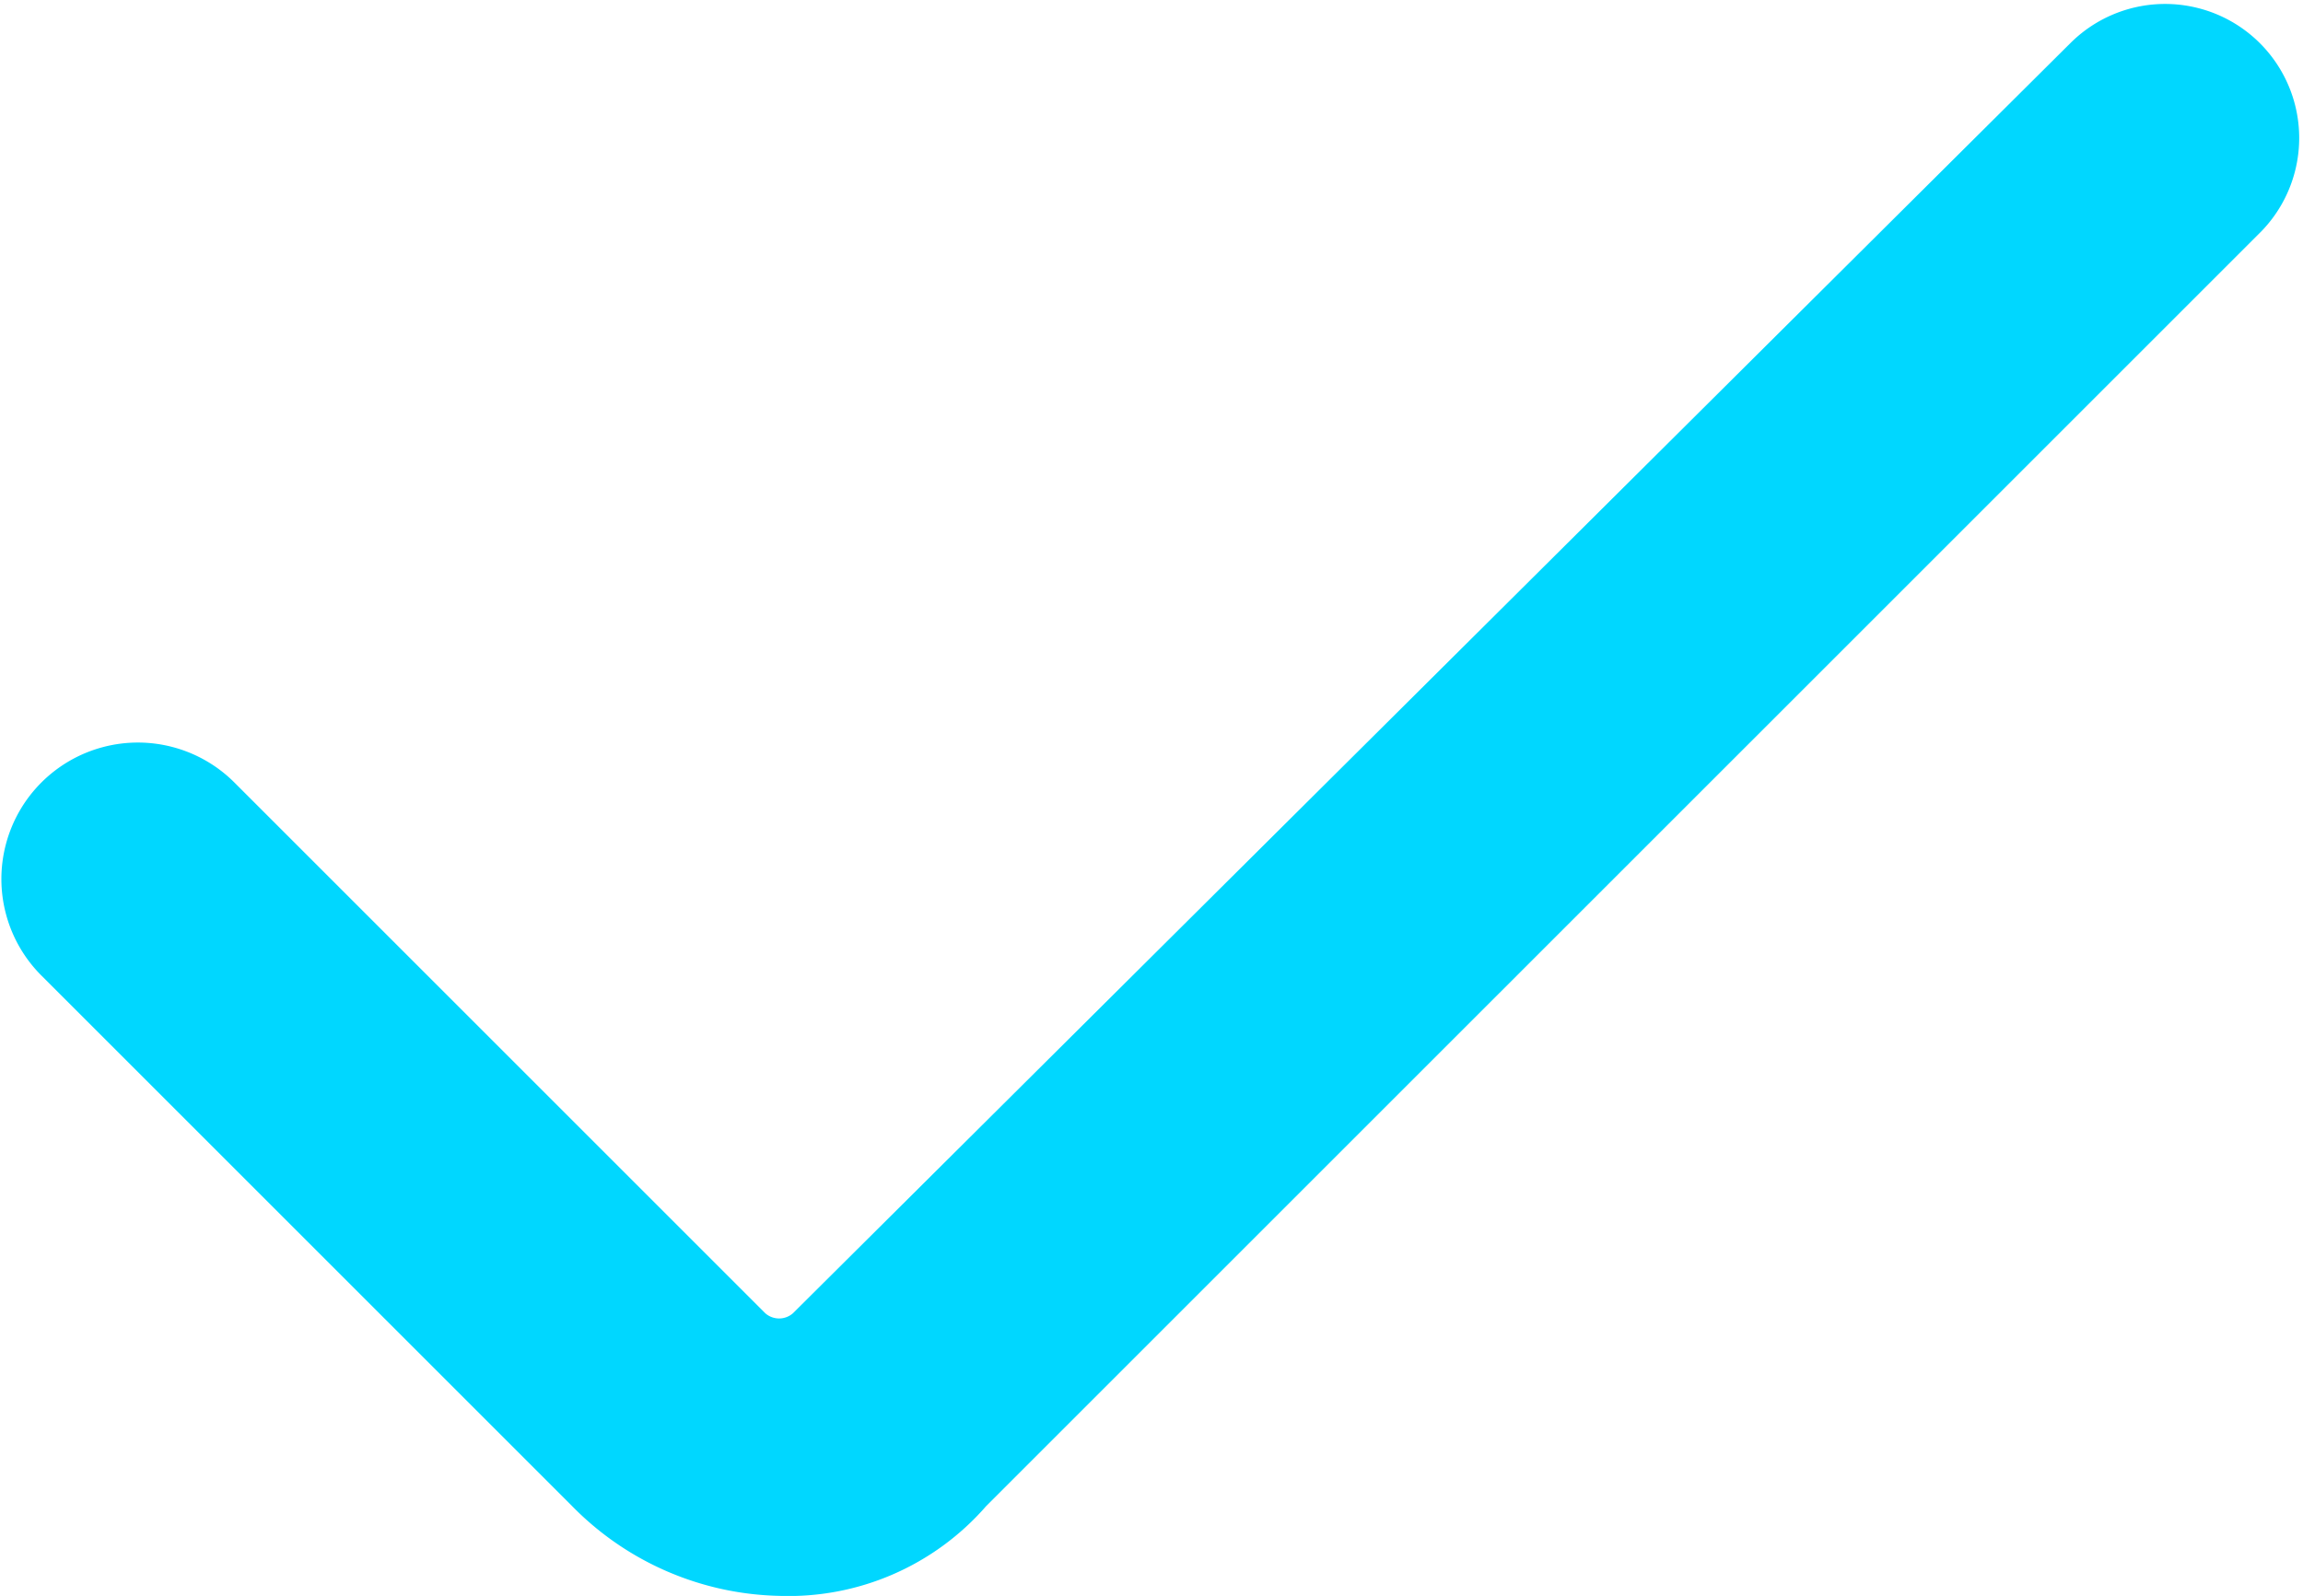 <svg xmlns="http://www.w3.org/2000/svg" width="37.796" height="26.199" viewBox="0 0 37.796 26.199"><defs><style>.a{fill:#00d7ff;}</style></defs><g transform="translate(-34.3 -64.648)"><g transform="translate(34.3 64.648)"><path class="a" d="M68.248,43.386,47.313,64.207a.344.344,0,0,1-.453,0l-8.713-8.713a2.24,2.24,0,0,0-3.168,3.168l8.713,8.713a4.906,4.906,0,0,0,3.395,1.471,4.3,4.3,0,0,0,3.395-1.471L71.417,46.441a2.2,2.2,0,1,0-3.168-3.055Z" transform="translate(-34.3 -42.648)"/></g></g></svg>